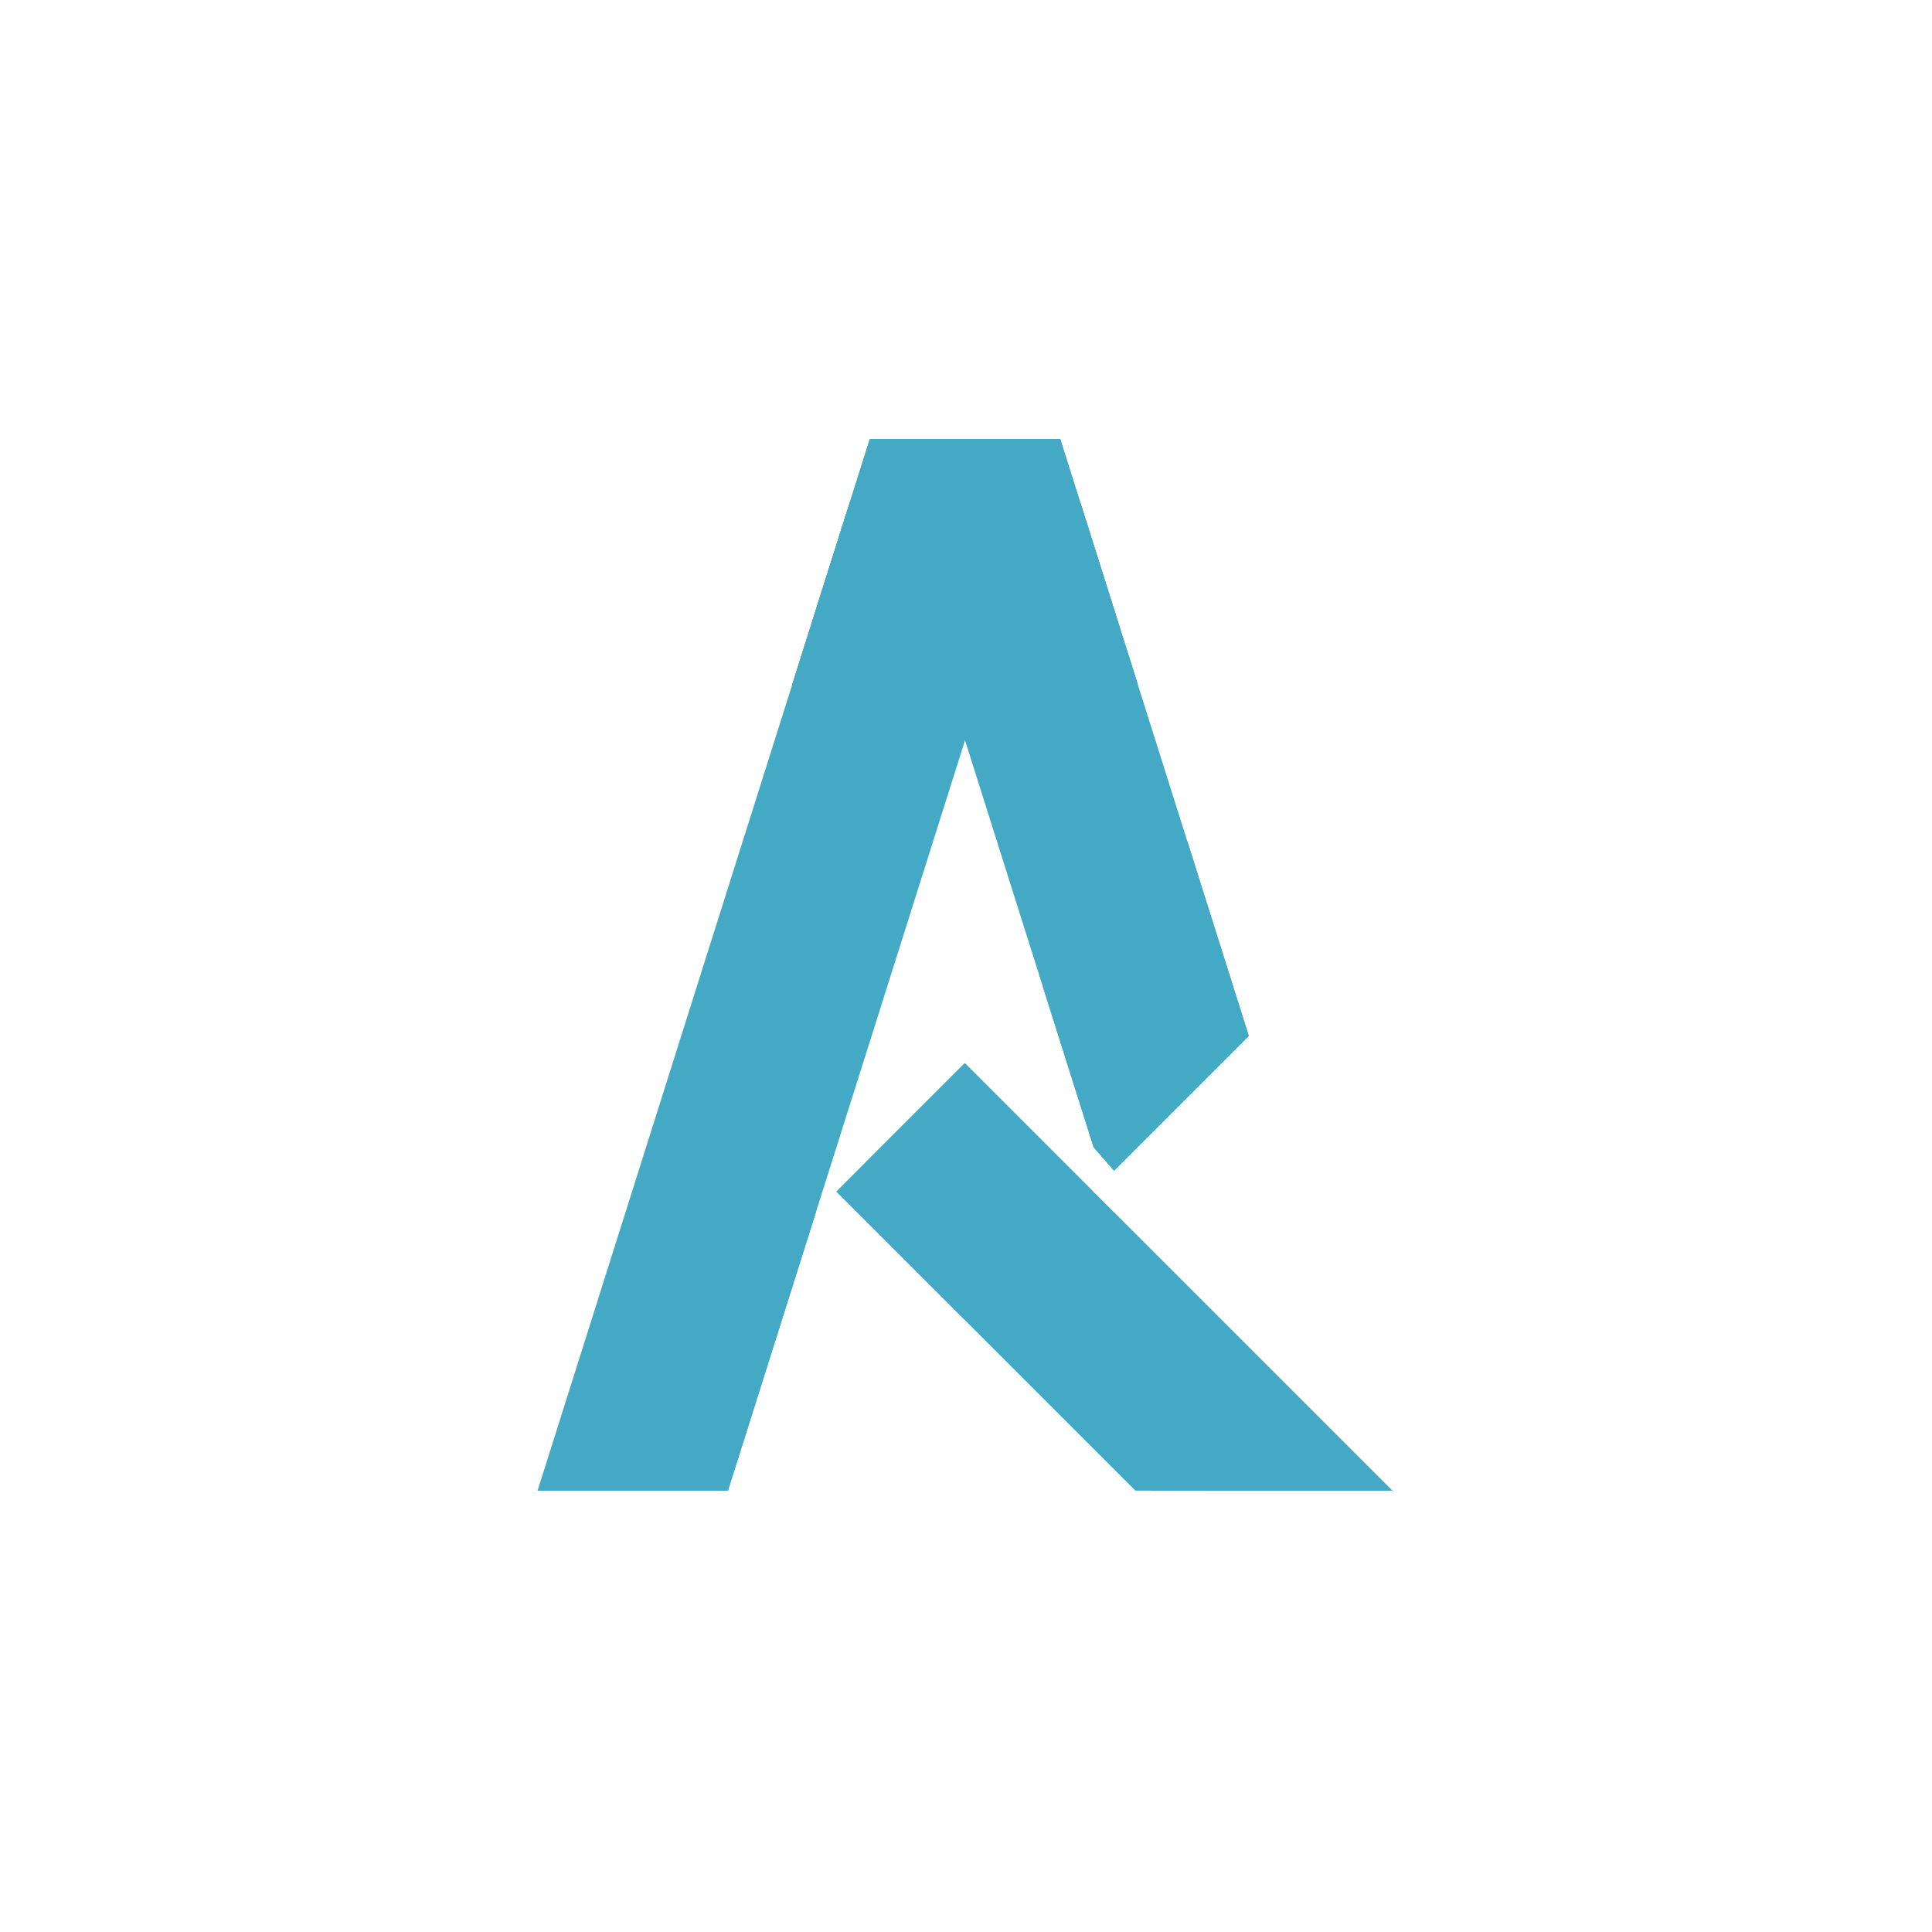 <svg xmlns="http://www.w3.org/2000/svg" id="Camada_1" data-name="Camada 1" viewBox="0 0 3000 3000"><defs><style>      .cls-1 {        fill: #43a9c5;        stroke-width: 0px;      }    </style></defs><polygon class="cls-1" points="1646.31 681.63 1615.33 779.68 1614.63 781.91 1557.24 963.54 1526.25 1061.61 1525.55 1063.82 1498.48 1149.52 1405.18 1444.82 1378 1530.85 1305.65 1759.87 1282.28 1833.82 1267.04 1882.07 1130.38 2314.62 834.73 2314.62 834.85 2314.26 1057.62 1609.16 1088.73 1510.66 1153.33 1306.19 1188.27 1195.61 1229.9 1063.82 1230.6 1061.61 1261.59 963.54 1318.98 781.91 1319.68 779.68 1350.65 681.63 1646.31 681.63"></polygon><polygon class="cls-1" points="1267.04 1882.07 1130.38 2314.62 834.49 2314.62 1267.04 1882.07"></polygon><polygon class="cls-1" points="1697.47 1850.32 1530.07 2017.72 1498.13 2049.67 1298.79 1850.32 1344.54 1804.57 1498.13 1650.98 1697.47 1850.32"></polygon><polygon class="cls-1" points="1939.17 1608.62 1729.9 1817.89 1698.1 1781.35 1618.78 1530.32 1843.46 1305.65 1939.17 1608.62"></polygon><polygon class="cls-1" points="2161.76 2314.62 1763.08 2314.62 1498.13 2049.67 1298.79 1850.32 1344.54 1804.57 1498.13 1650.98 1730.24 1883.09 2161.76 2314.62"></polygon><polygon class="cls-1" points="2161.76 2314.62 1788.49 2314.62 1530.07 2017.72 1344.54 1804.57 1498.12 1650.98 1697.47 1850.33 1730.24 1883.09 2161.76 2314.62"></polygon><polygon class="cls-1" points="2165.51 2318.37 2161.76 2314.62 2162.23 2314.62 2162.21 2314.58 2162.25 2314.62 2165.51 2318.37"></polygon><polygon class="cls-1" points="1730.24 1883.09 2161.76 2314.62 1866.57 2314.62 1730.24 1883.09"></polygon><polygon class="cls-1" points="1939.17 1608.62 1729.9 1817.89 1698.1 1781.35 1618.78 1530.32 1498.47 1149.52 1471.4 1063.82 1470.7 1061.61 1439.73 963.54 1382.34 781.91 1381.64 779.69 1350.65 681.63 1646.31 681.63 1677.28 779.69 1677.98 781.91 1735.37 963.54 1766.36 1061.61 1767.06 1063.82 1843.46 1305.65 1939.17 1608.62"></polygon><polygon class="cls-1" points="2162.44 2315.3 2161.76 2314.62 2162.23 2314.62 2162.44 2315.3"></polygon><polygon class="cls-1" points="1735.37 963.54 1261.59 963.54 1318.98 781.91 1319.68 779.69 1350.65 681.63 1646.31 681.63 1677.28 779.69 1677.98 781.91 1735.37 963.54"></polygon><polygon class="cls-1" points="1766.36 1061.61 1230.6 1061.61 1261.59 963.54 1318.98 781.91 1319.68 779.69 1677.28 779.69 1677.98 781.91 1735.37 963.54 1766.36 1061.61"></polygon><polygon class="cls-1" points="1767.06 1063.82 1229.9 1063.82 1230.6 1061.61 1261.59 963.54 1318.98 781.91 1677.98 781.91 1735.37 963.54 1766.36 1061.61 1767.06 1063.82"></polygon><polygon class="cls-1" points="2165.51 2318.37 2161.76 2314.62 2162.25 2314.62 2165.51 2318.37"></polygon></svg>